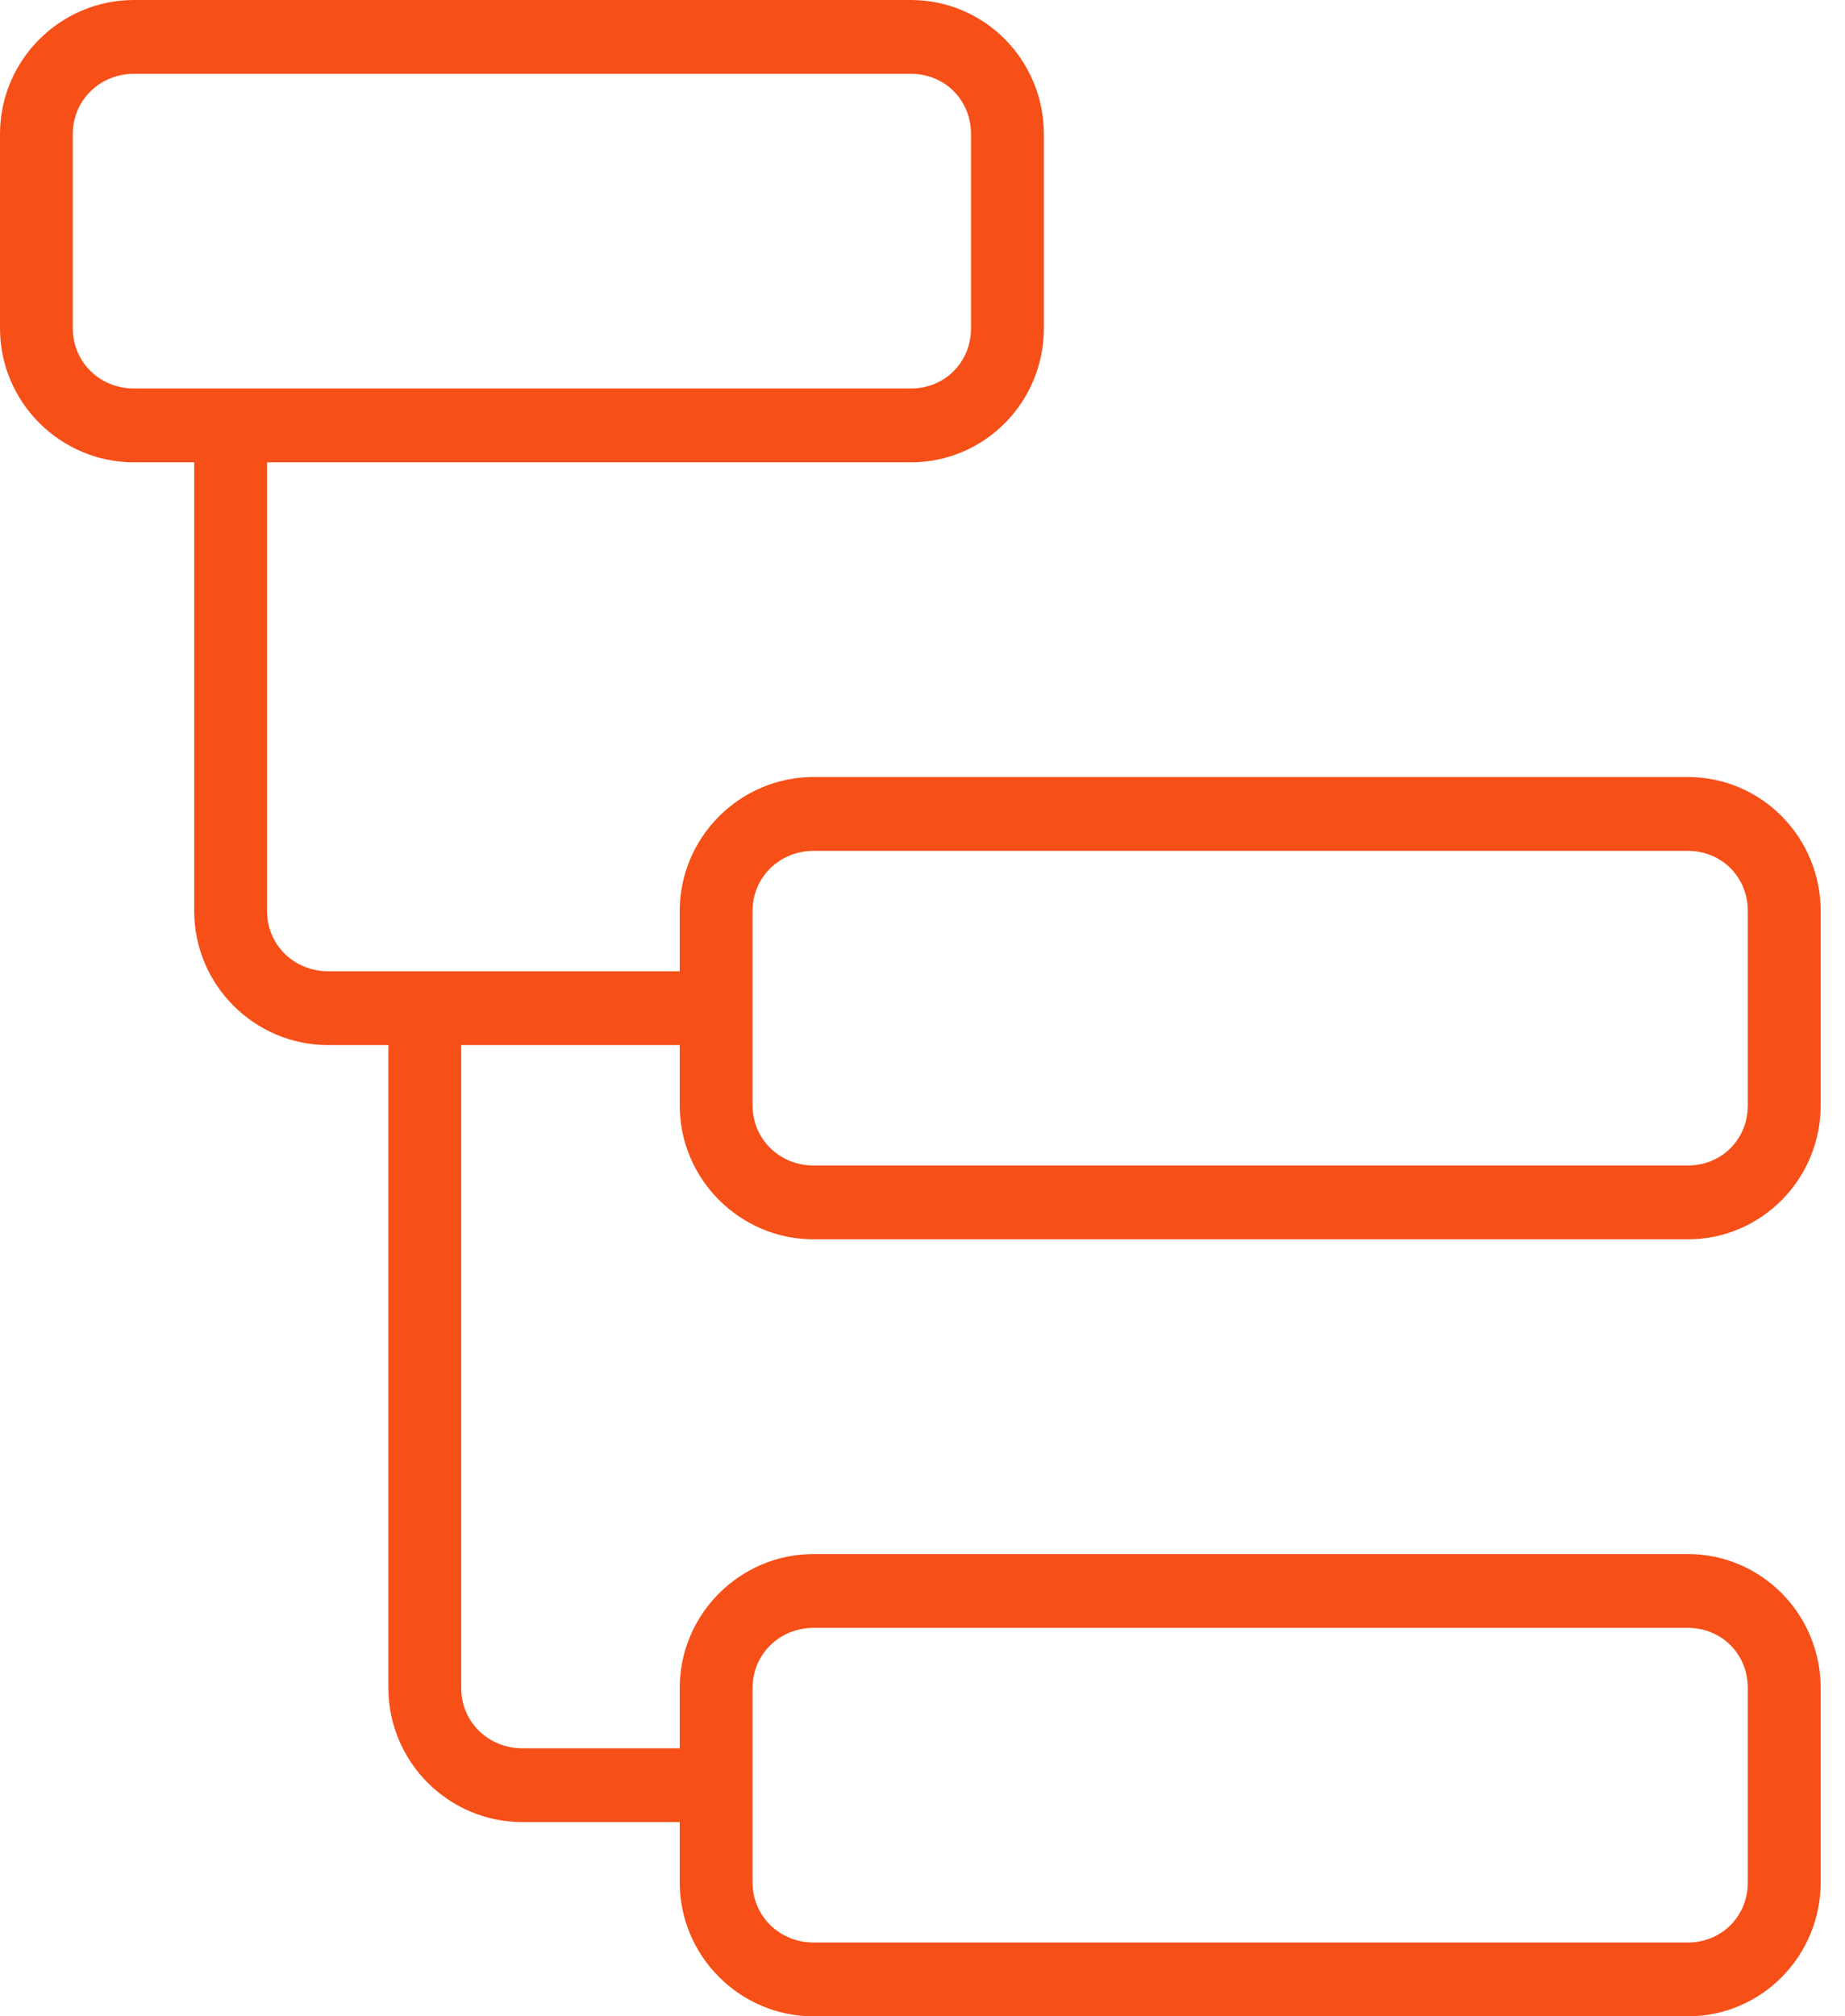 <svg xmlns="http://www.w3.org/2000/svg" width="54" height="59" viewBox="0 0 54 59" fill="none"><path d="M23.816 36.264H49.394C51.554 36.264 53.288 34.502 53.288 32.342V26.658C53.288 24.498 51.554 22.736 49.394 22.736H23.816C21.656 22.736 19.894 24.498 19.894 26.658V28.42H9.606C8.611 28.42 7.816 27.653 7.816 26.658V13.528H26.658C28.818 13.528 30.552 11.766 30.552 9.606V3.922C30.552 1.762 28.818 0 26.658 0H3.922C1.762 0 0 1.762 0 3.922V9.606C0 11.766 1.762 13.528 3.922 13.528H5.684V26.658C5.684 28.818 7.446 30.58 9.606 30.58H11.368V49.394C11.368 51.554 13.13 53.316 15.29 53.316H19.894V55.078C19.894 57.238 21.656 59 23.816 59H49.394C51.554 59 53.288 57.238 53.288 55.078V49.394C53.288 47.234 51.554 45.472 49.394 45.472H23.816C21.656 45.472 19.894 47.234 19.894 49.394V51.156H15.29C14.295 51.156 13.499 50.389 13.499 49.394V30.58H19.894V32.342C19.894 34.502 21.656 36.264 23.816 36.264ZM22.026 26.658C22.026 25.663 22.821 24.896 23.816 24.896H49.394C50.389 24.896 51.156 25.663 51.156 26.658V32.342C51.156 33.337 50.389 34.104 49.394 34.104H23.816C22.821 34.104 22.026 33.337 22.026 32.342V26.658ZM3.922 11.368C2.927 11.368 2.131 10.601 2.131 9.606V3.922C2.131 2.927 2.927 2.16 3.922 2.16H26.658C27.653 2.16 28.42 2.927 28.42 3.922V9.606C28.42 10.601 27.653 11.368 26.658 11.368H3.922ZM22.026 49.394C22.026 48.399 22.821 47.632 23.816 47.632H49.394C50.389 47.632 51.156 48.399 51.156 49.394V55.078C51.156 56.073 50.389 56.84 49.394 56.84H23.816C22.821 56.84 22.026 56.073 22.026 55.078V49.394Z" fill="#F64F18"></path></svg>